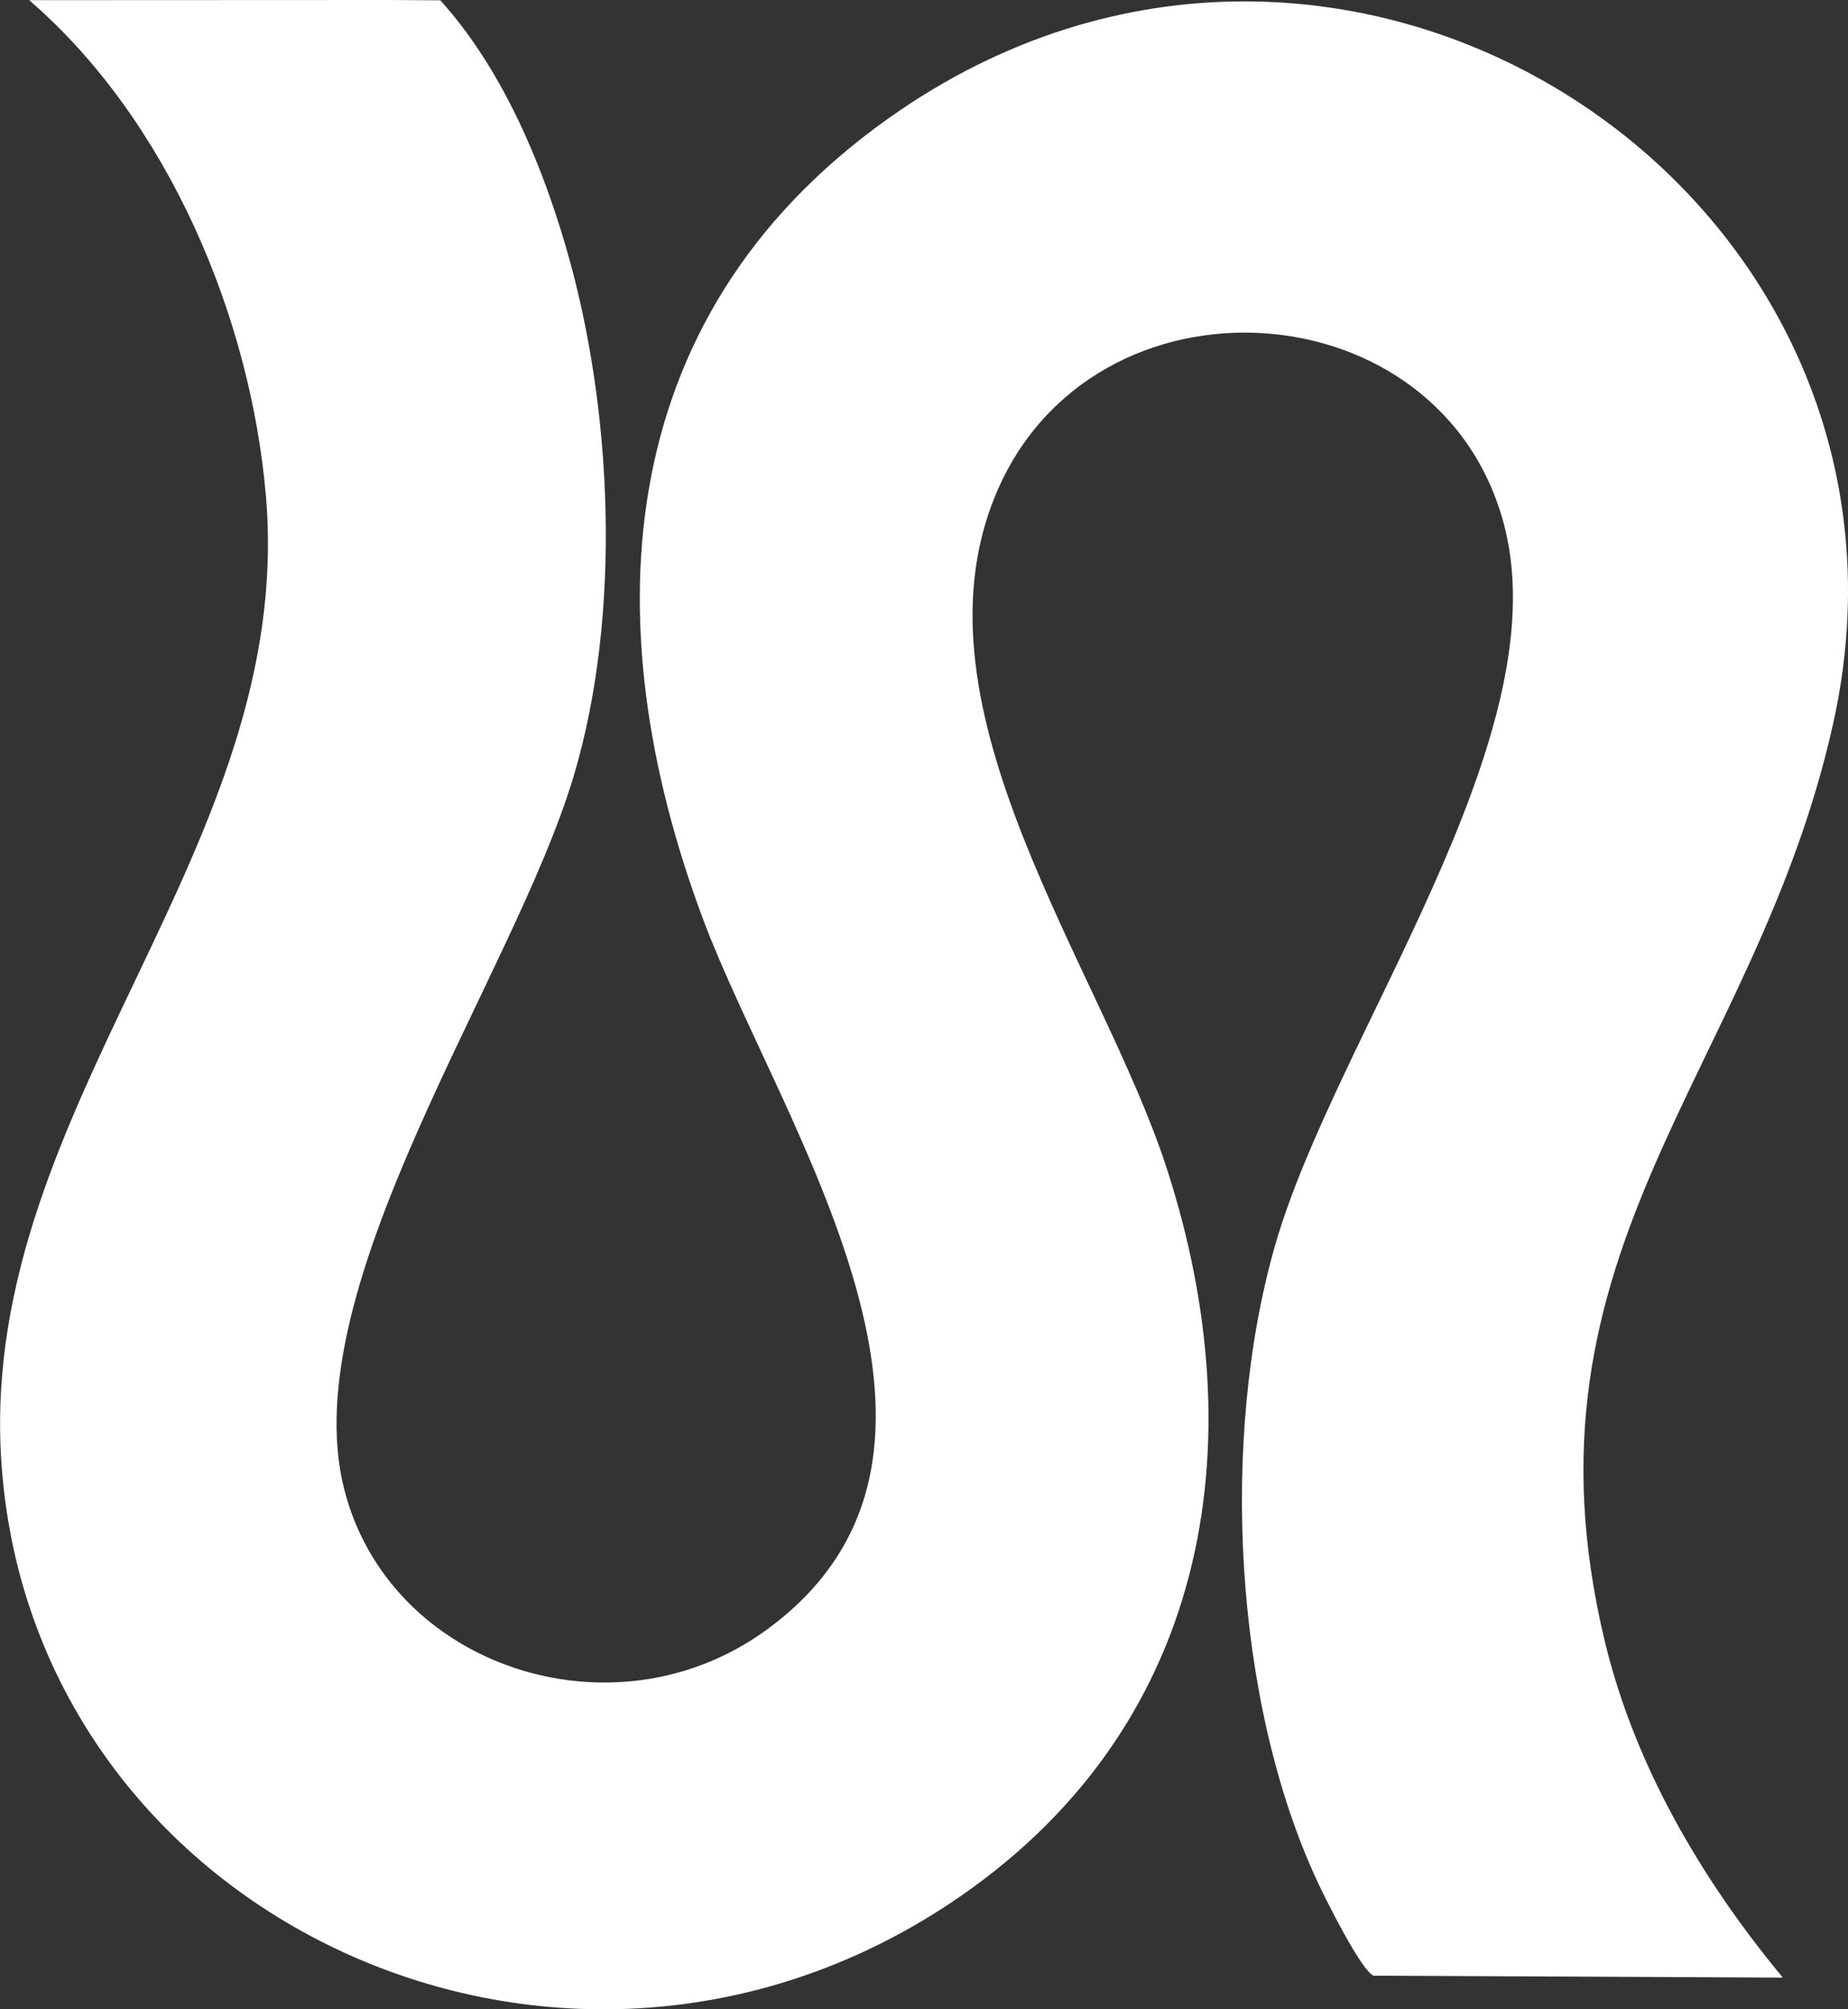 <svg width="23" height="25" viewBox="0 0 23 25" fill="none" xmlns="http://www.w3.org/2000/svg">
<rect x="0" y="0" width="23" height="25" fill="#333333" stroke="none"/>
<g clip-path="url(#clip0_3323_105)">
<path d="M22.189 24.606L17.095 24.582C16.939 24.516 16.497 23.626 16.403 23.425C15.348 21.171 15.183 17.887 15.87 15.494C16.616 12.898 19.393 9.21 18.728 6.563C17.97 3.548 13.588 3.268 12.391 6.157C11.278 8.842 13.707 12.03 14.521 14.536C15.639 17.981 15.049 21.544 11.816 23.687C6.907 26.939 0.33 23.803 0.012 18.109C-0.232 13.732 3.689 10.547 3.309 6.165C3.118 3.95 2.097 1.499 0.363 0.002L4.835 -2.11922e-05L5.481 0.004C6.242 0.851 6.727 1.992 7.04 3.062C7.628 5.064 7.742 7.639 7.141 9.653C6.396 12.152 3.654 15.995 4.281 18.517C4.833 20.734 7.621 21.664 9.526 20.289C12.587 18.08 9.713 14.005 8.752 11.441C7.353 7.709 7.608 3.818 11.204 1.371C16.881 -2.492 24.277 2.493 22.812 9.018C21.84 13.352 18.797 15.532 19.974 20.425C20.345 21.964 21.172 23.379 22.189 24.606Z" fill="white"/>
</g>
<defs>
<clipPath id="clip0_3323_105">
<rect width="25" height="23" fill="white" transform="translate(0 25) rotate(-90)"/>
</clipPath>
</defs>
</svg>
